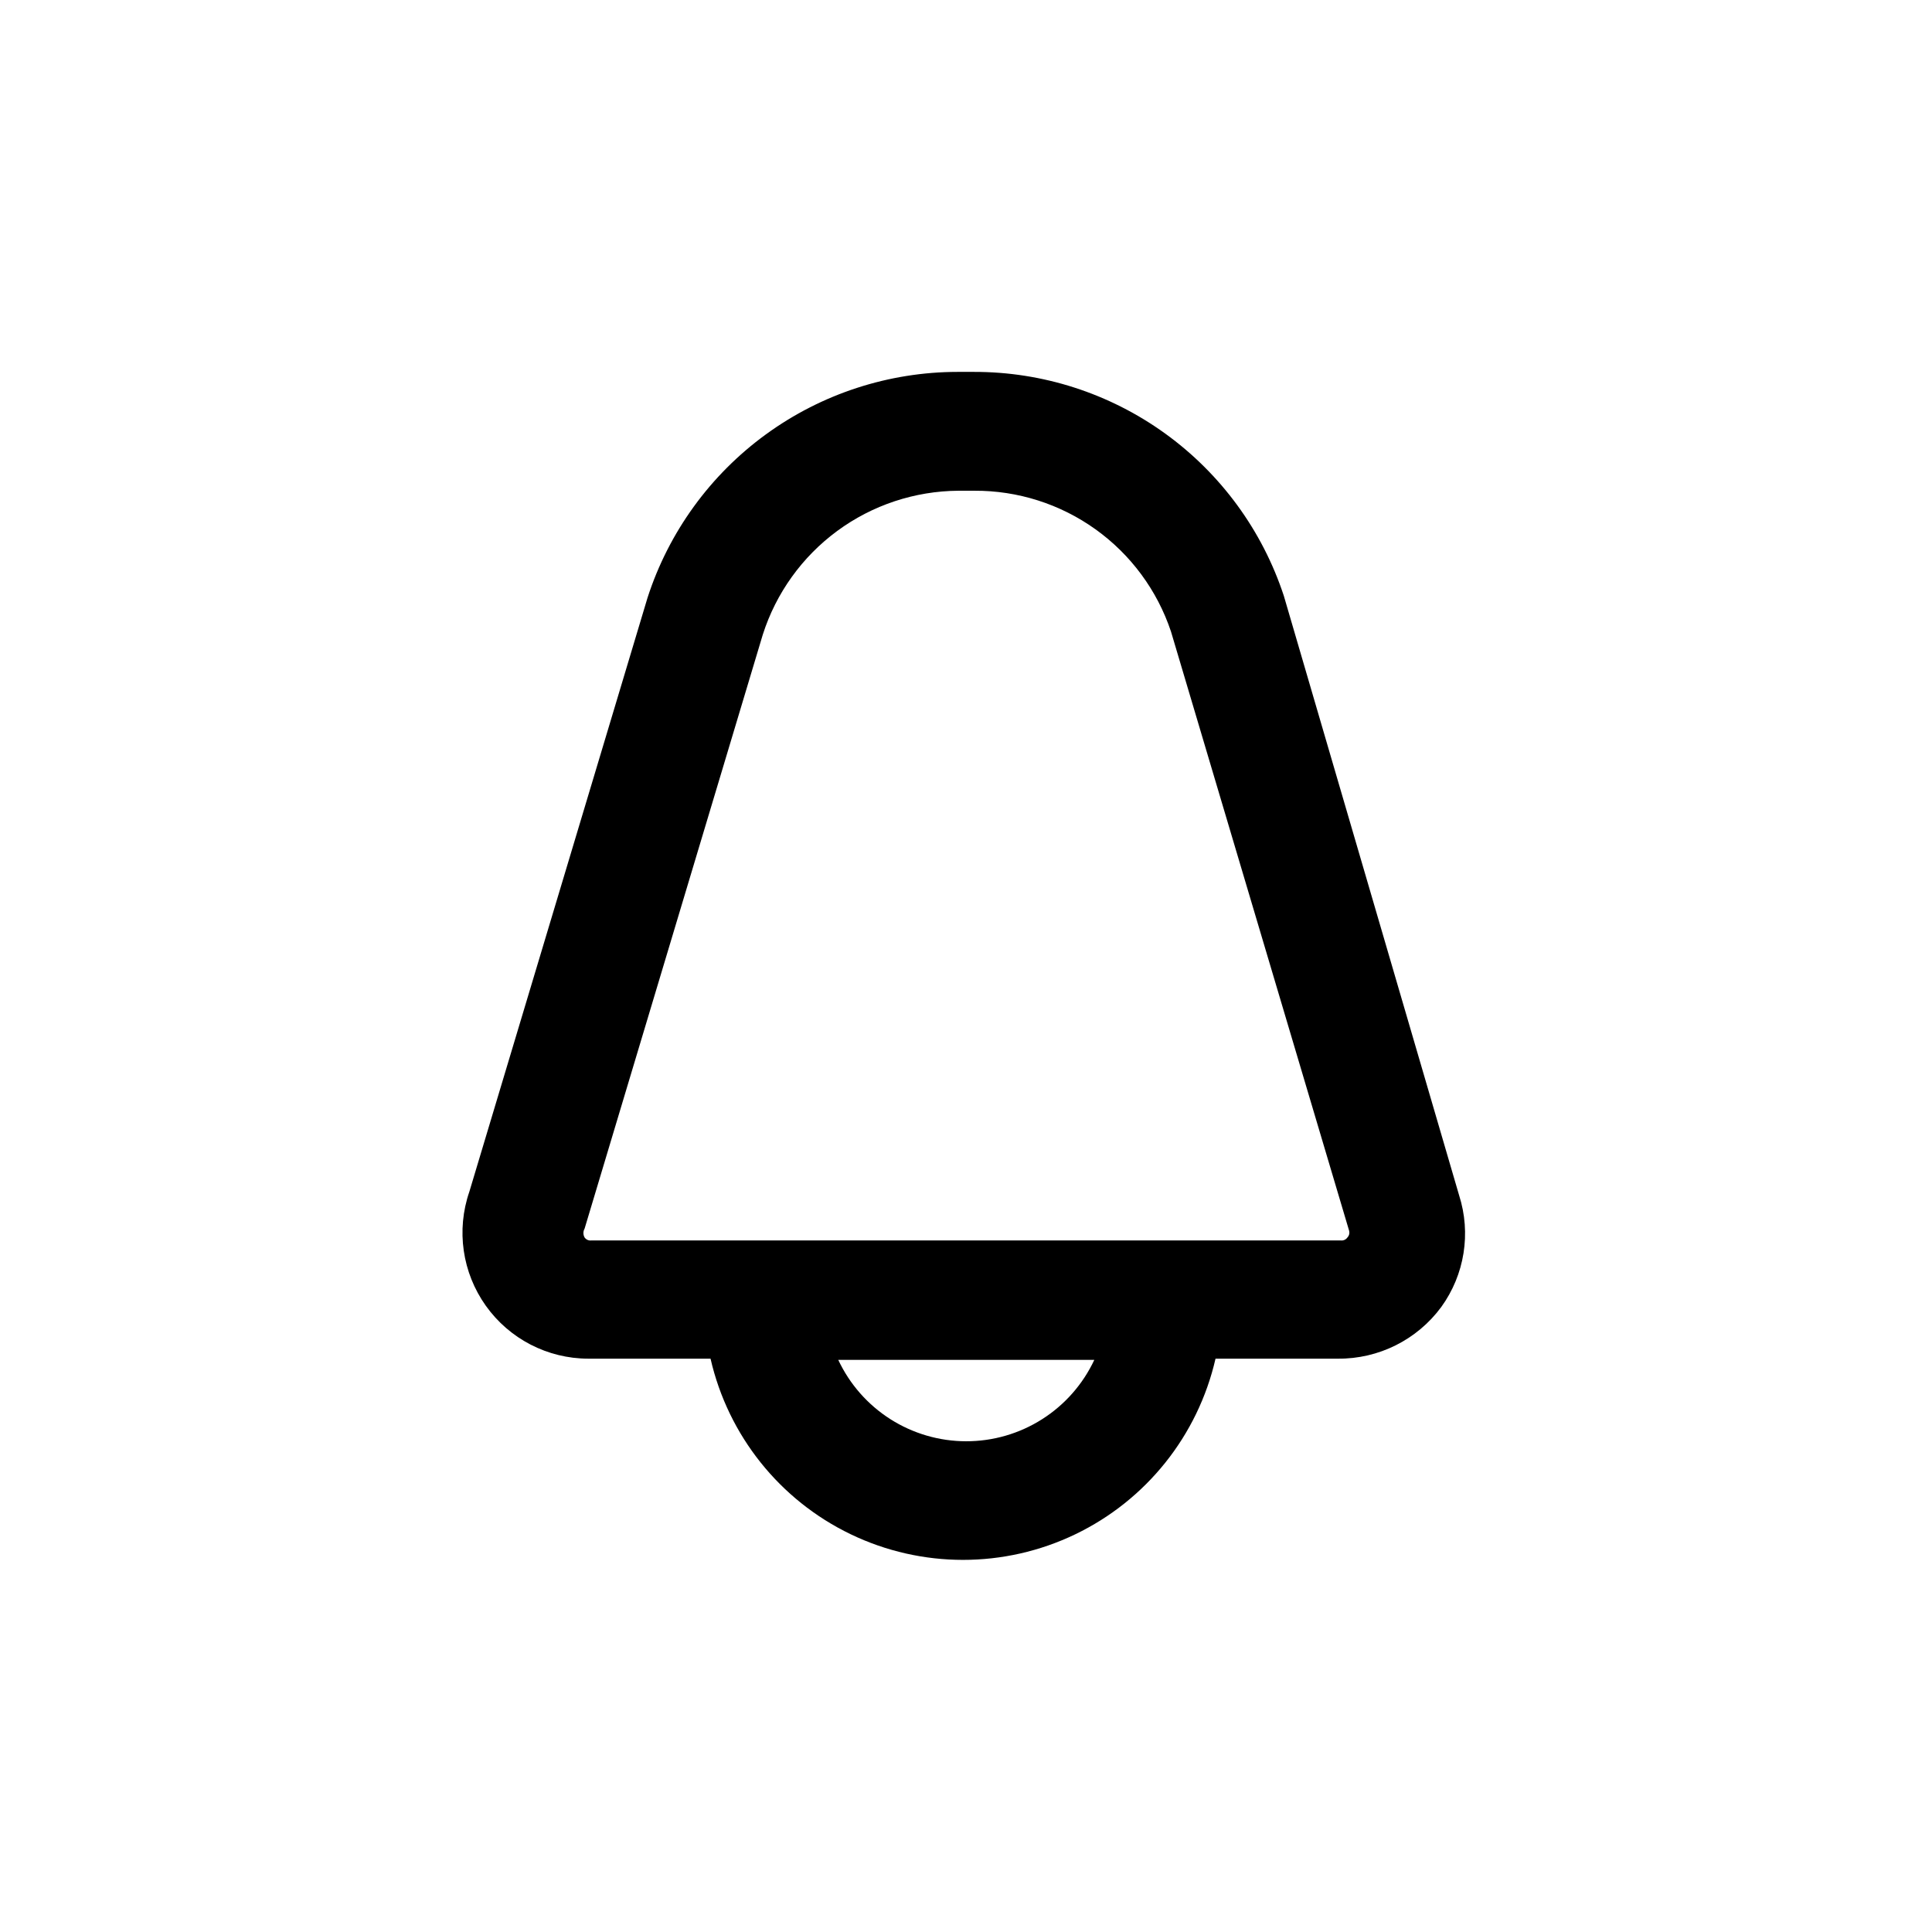 <?xml version="1.0" encoding="UTF-8"?>
<!-- Uploaded to: SVG Repo, www.svgrepo.com, Generator: SVG Repo Mixer Tools -->
<svg fill="#000000" width="800px" height="800px" version="1.1" viewBox="144 144 512 512" xmlns="http://www.w3.org/2000/svg">
 <path d="m484.23 301.91c-5.684-17.301-16.695-32.359-31.457-43.023-14.762-10.66-32.52-16.379-50.727-16.332h-4.254c-18.262 0.012-36.051 5.805-50.816 16.555-14.762 10.746-25.746 25.898-31.367 43.273l-47.23 157.44v-0.004c-3.508 10.188-1.883 21.441 4.367 30.219 6.246 8.777 16.348 14 27.121 14.023h32.434c4.66 20.352 18.328 37.477 37.141 46.531 18.812 9.055 40.727 9.055 59.539 0 18.812-9.055 32.484-26.18 37.145-46.531h32.434-0.004c10.801 0.09 20.988-5.004 27.395-13.695 6.191-8.559 7.945-19.543 4.727-29.602zm-84.23 224.04c-7.109-0.012-14.062-2.051-20.059-5.867-5.992-3.82-10.777-9.266-13.793-15.699h67.855c-3.027 6.457-7.832 11.918-13.859 15.738-6.023 3.824-13.012 5.844-20.145 5.828zm101.08-54.004-0.004 0.004c-0.391 0.555-1.055 0.855-1.73 0.785h-198.69c-0.676 0.07-1.336-0.23-1.73-0.785-0.422-0.73-0.422-1.633 0-2.363l47.23-157.44v0.004c3.519-11 10.422-20.605 19.723-27.449 9.305-6.844 20.531-10.57 32.078-10.652h4.25c11.508-0.062 22.746 3.512 32.102 10.211 9.359 6.699 16.363 16.184 20.012 27.102l47.23 158.86c0.145 0.617-0.031 1.27-0.473 1.73z"/>
</svg>